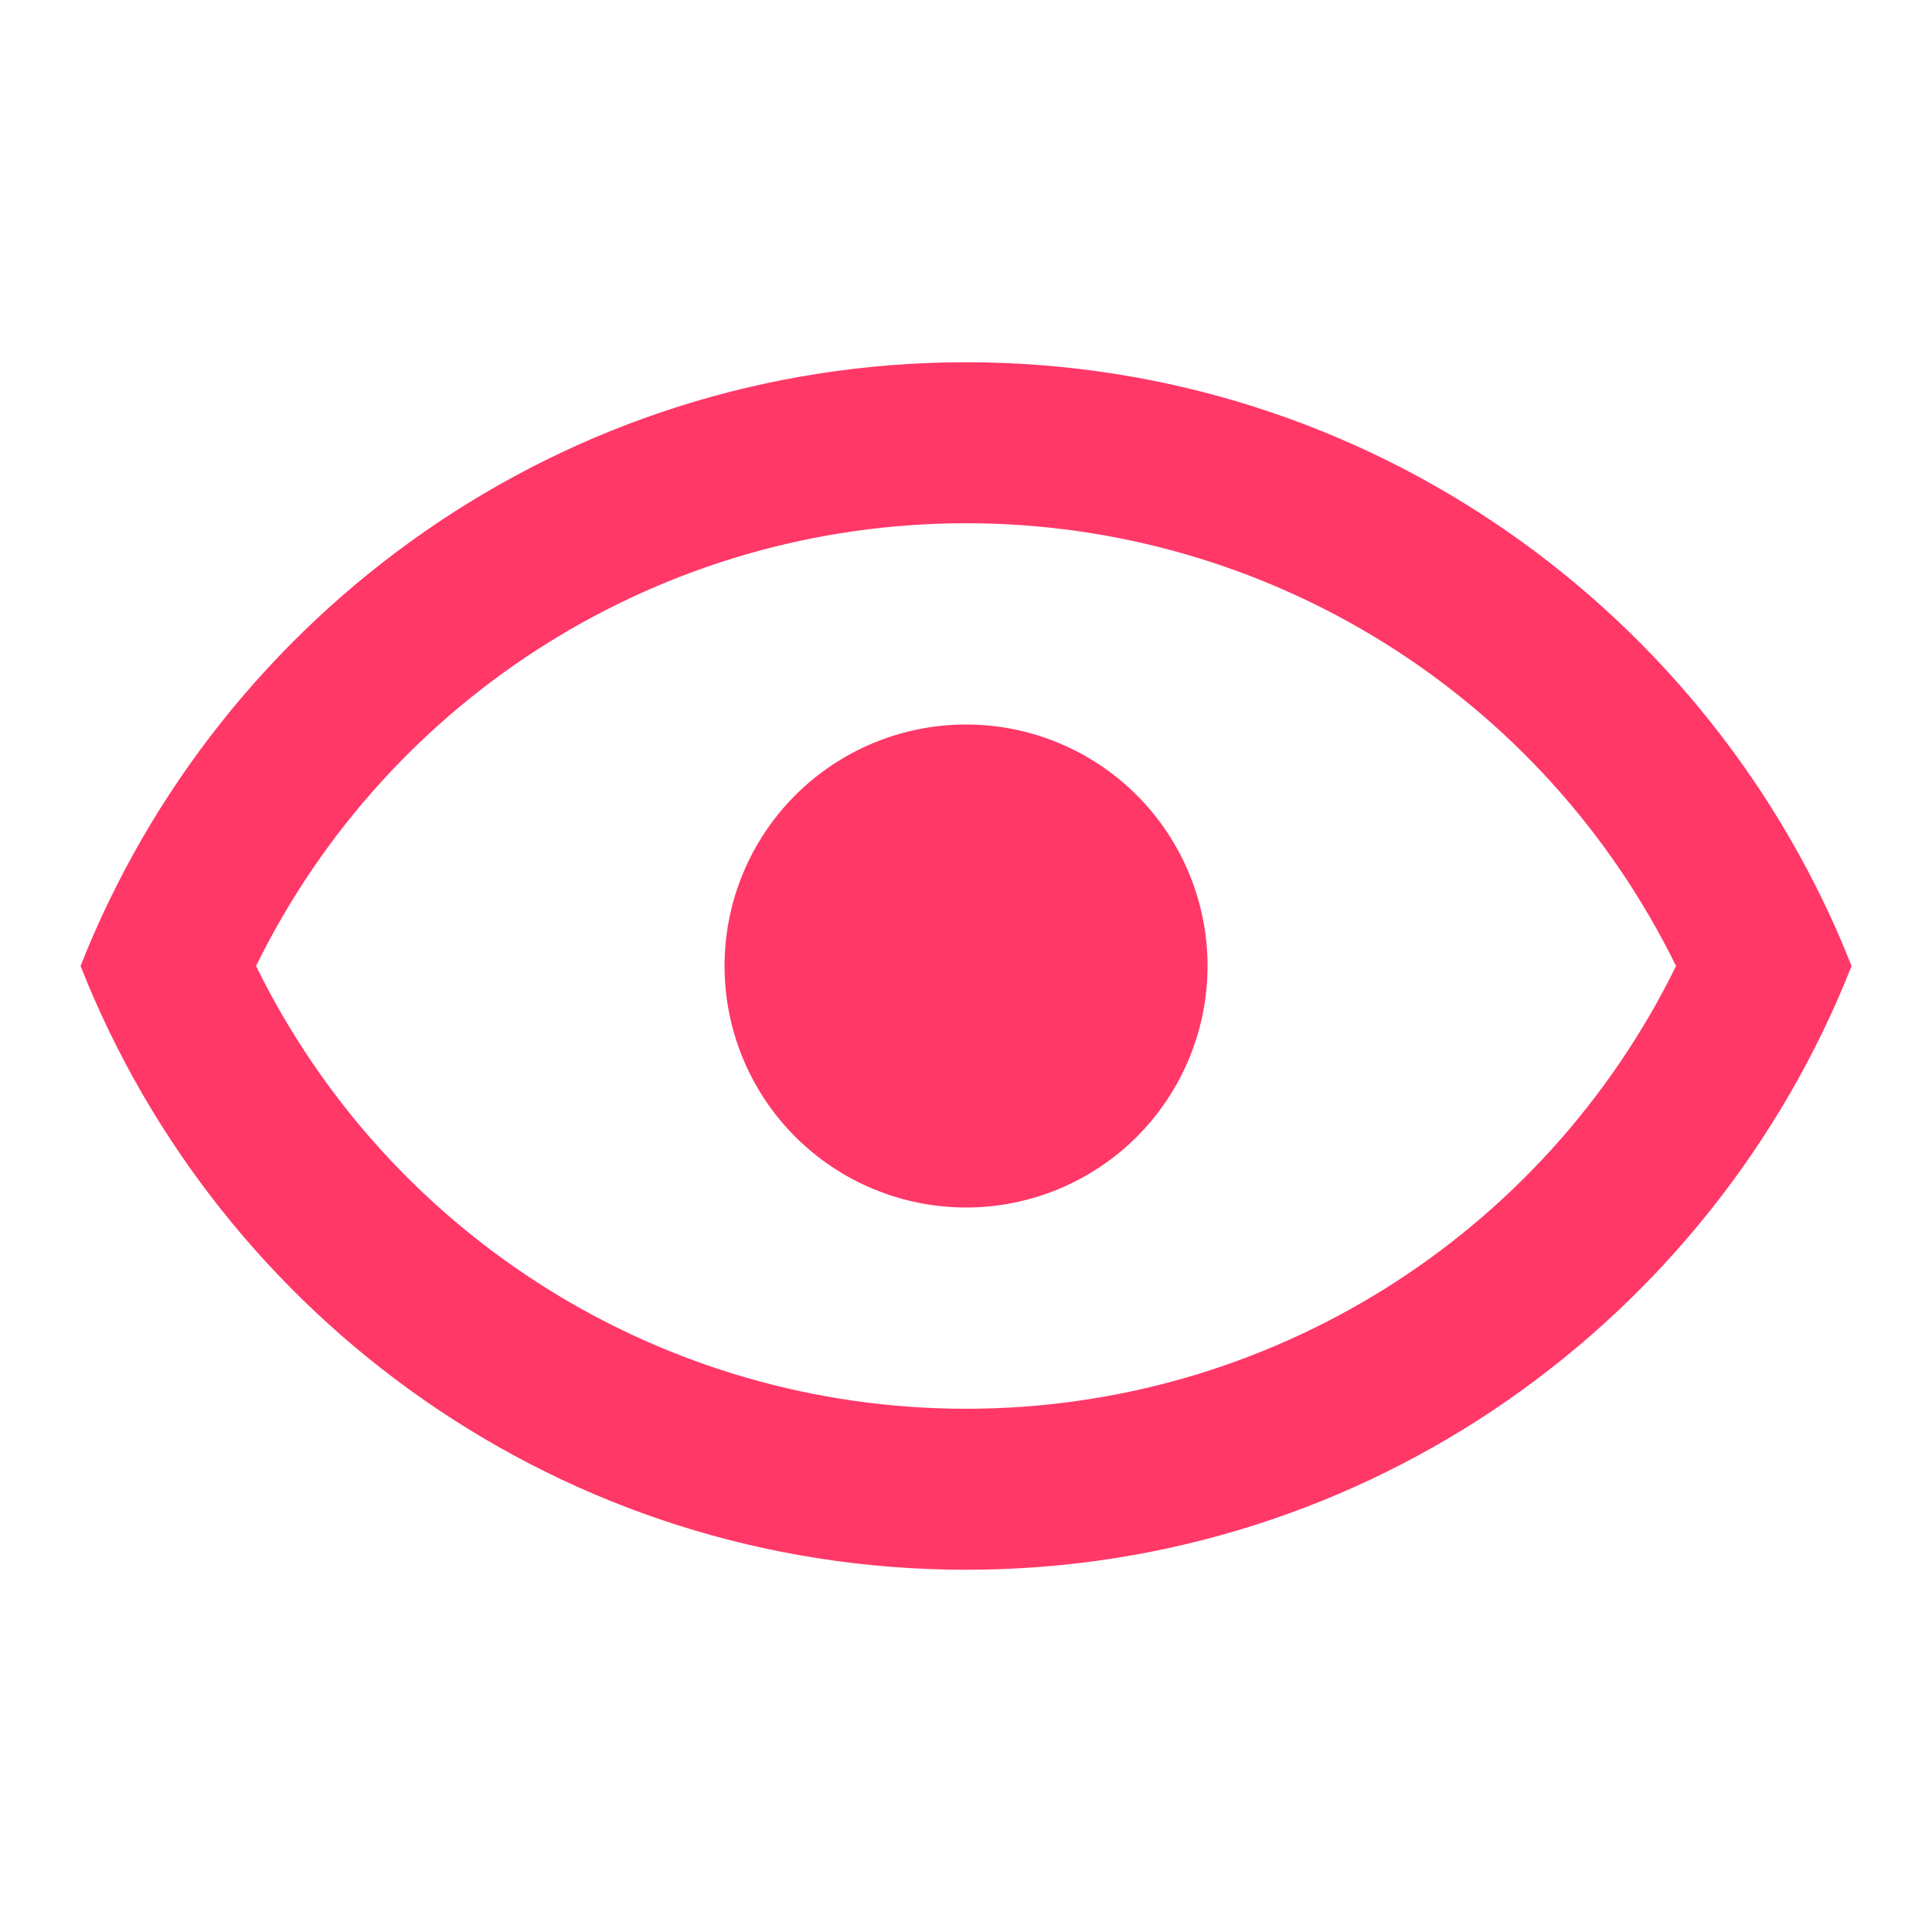 <svg width="46" height="46" viewBox="0 0 46 46" fill="none" xmlns="http://www.w3.org/2000/svg">
<path d="M23.001 17.25C24.526 17.25 25.989 17.856 27.067 18.934C28.145 20.012 28.751 21.475 28.751 23C28.751 24.525 28.145 25.988 27.067 27.066C25.989 28.144 24.526 28.75 23.001 28.75C21.476 28.75 20.014 28.144 18.935 27.066C17.857 25.988 17.251 24.525 17.251 23C17.251 21.475 17.857 20.012 18.935 18.934C20.014 17.856 21.476 17.25 23.001 17.25ZM23.001 8.625C32.585 8.625 40.769 14.586 44.085 23C40.769 31.414 32.585 37.375 23.001 37.375C13.418 37.375 5.234 31.414 1.918 23C5.234 14.586 13.418 8.625 23.001 8.625ZM6.096 23C9.259 29.44 15.795 33.542 23.001 33.542C30.208 33.542 36.744 29.44 39.906 23C36.744 16.56 30.208 12.458 23.001 12.458C15.795 12.458 9.259 16.56 6.096 23Z" fill="#FF3868"/>
</svg>
